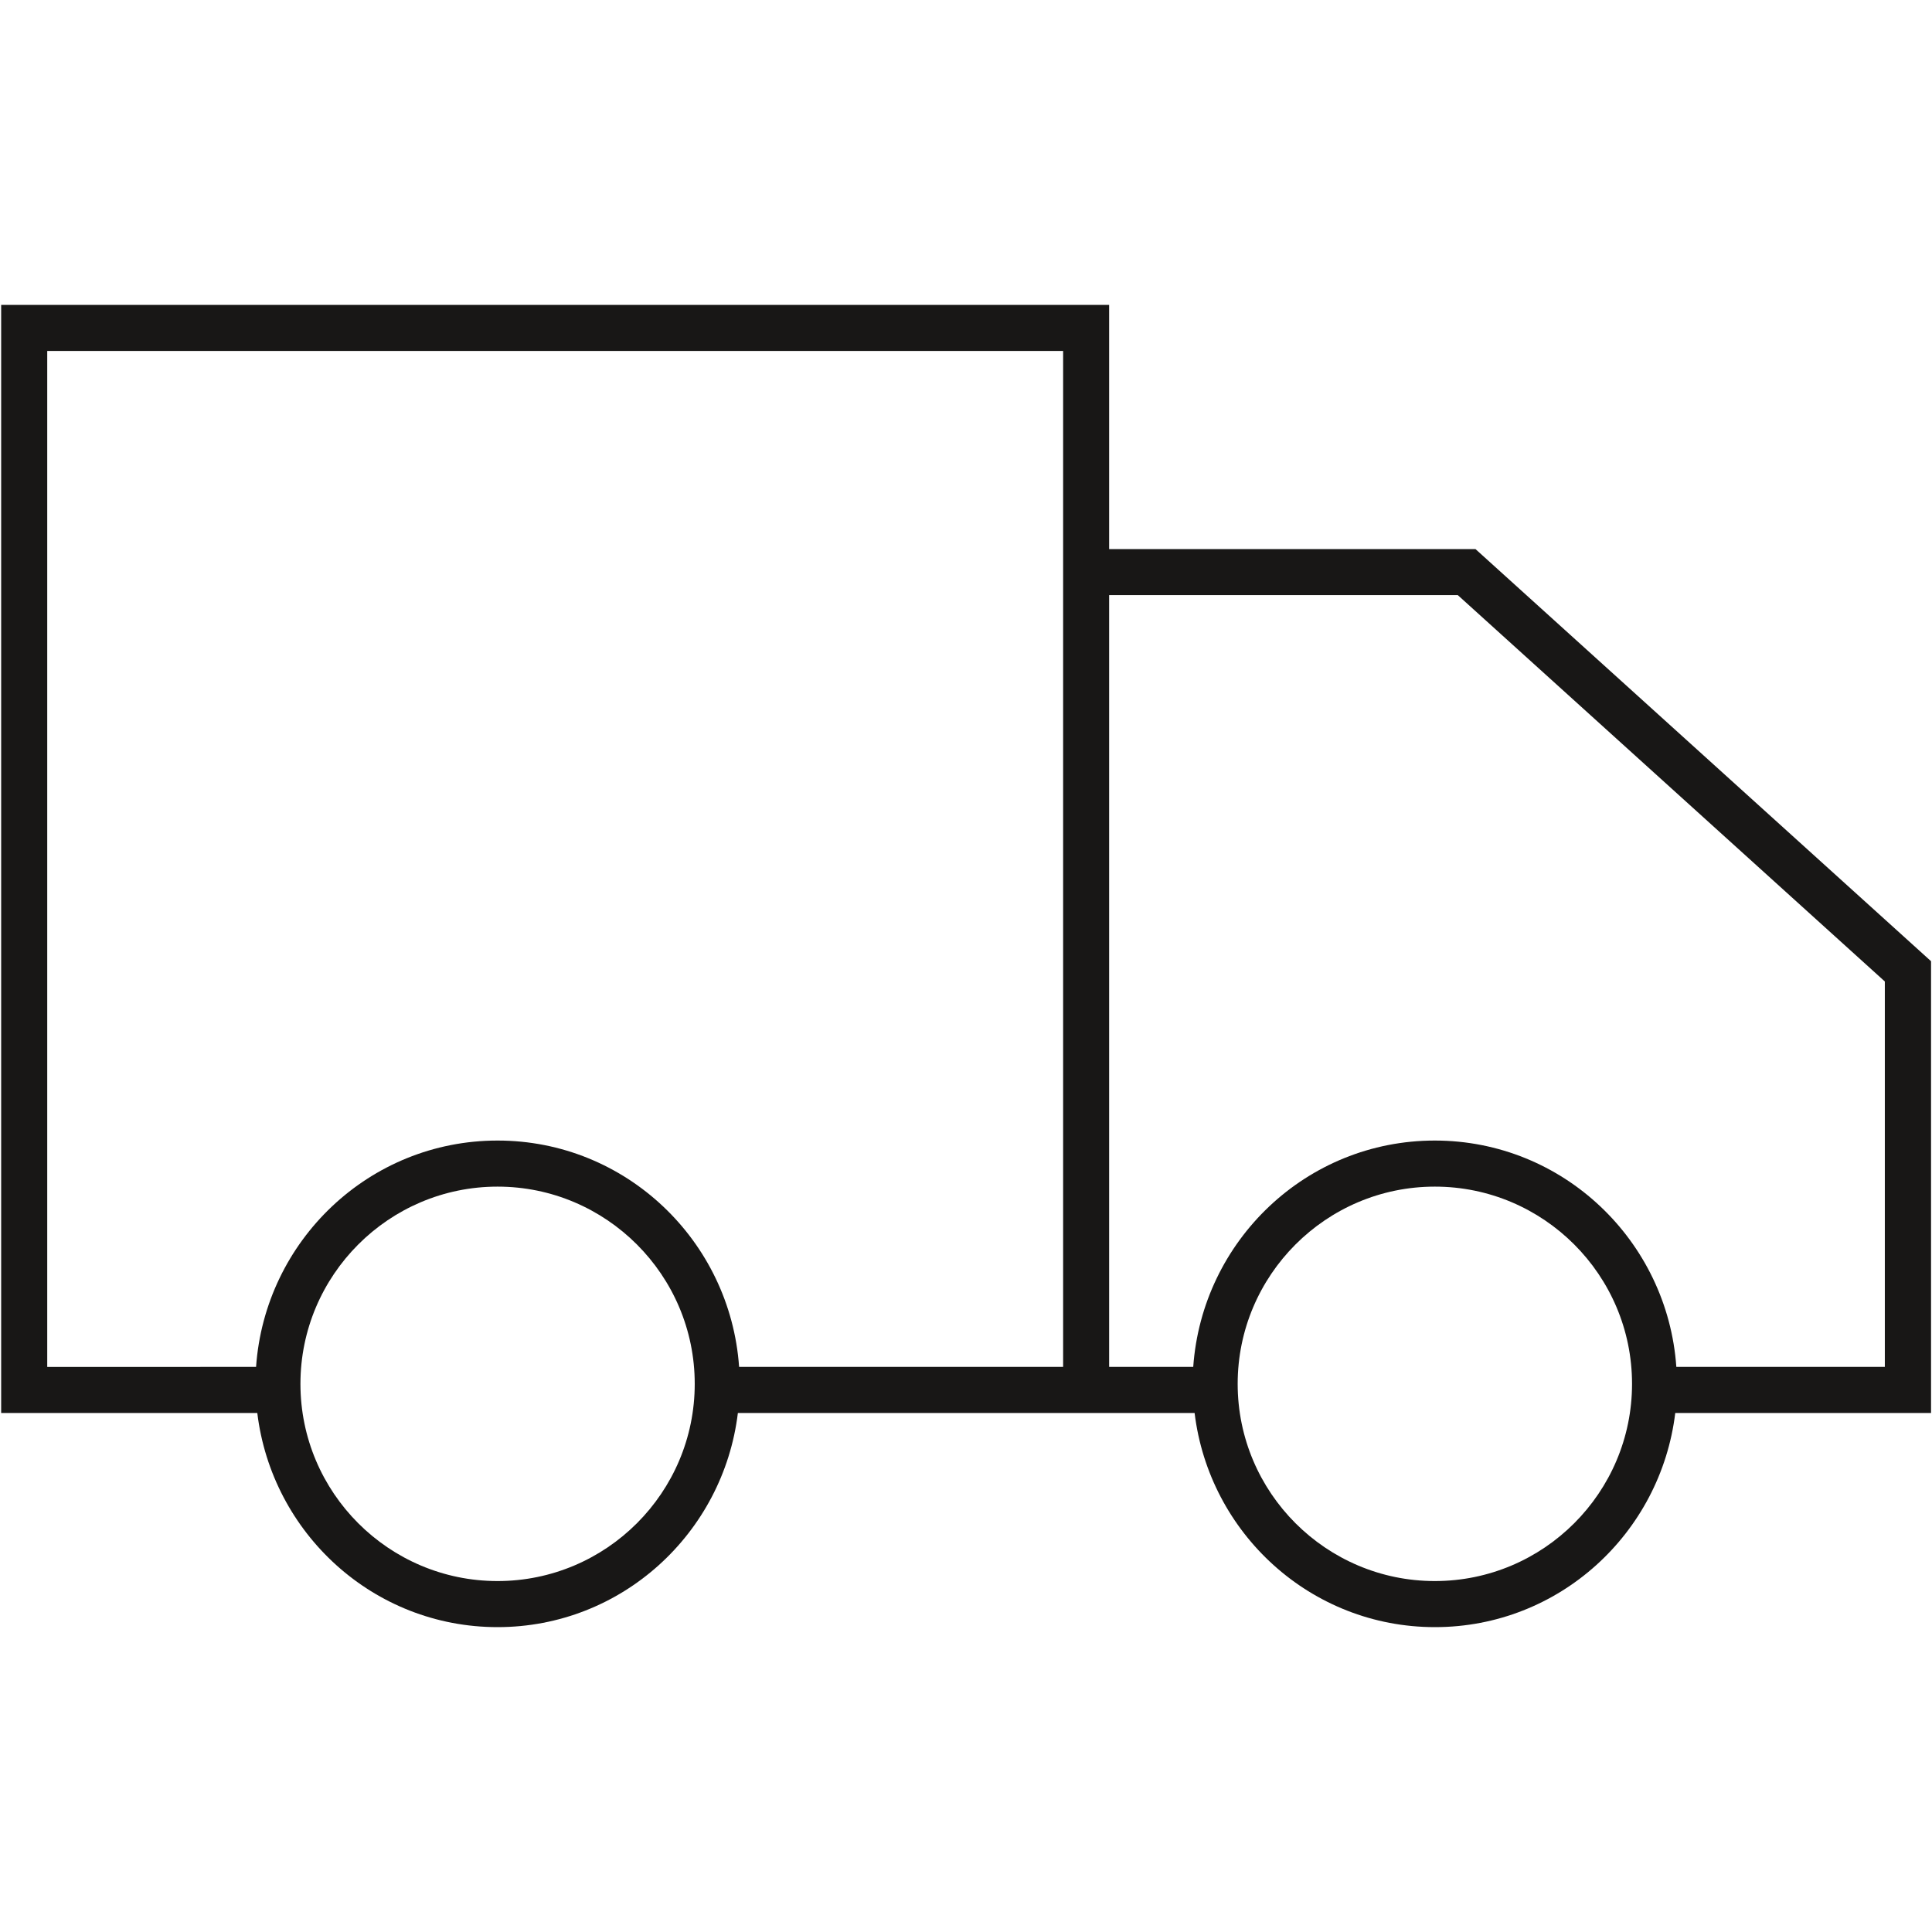 <?xml version="1.0" encoding="UTF-8"?><svg id="a" xmlns="http://www.w3.org/2000/svg" viewBox="0 0 283.46 283.46"><defs><style>.b{fill:#181716;}</style></defs><path class="b" d="M283.3,141.01l-66.82-60.45h-53.75V44.73H.17V207.31H37.75c2.14,17.65,17.04,31.42,35.25,31.42s33.12-13.77,35.26-31.42h67.01c2.14,17.65,17.04,31.42,35.26,31.42s33.12-13.77,35.26-31.42h37.53v-66.31ZM73,231.97c-15.95,0-28.92-12.98-28.92-28.93s12.98-28.94,28.92-28.94,28.93,12.98,28.93,28.94-12.98,28.93-28.93,28.93Zm82.98-31.42h-47.54c-1.3-18.5-16.61-33.21-35.44-33.21s-34.13,14.7-35.43,33.21H6.93V51.49H155.98V200.55Zm54.54,31.42c-15.95,0-28.93-12.98-28.93-28.93s12.98-28.94,28.93-28.94,28.93,12.98,28.93,28.94-12.98,28.93-28.93,28.93Zm66.02-31.42h-30.59c-1.3-18.5-16.61-33.21-35.44-33.21s-34.13,14.7-35.44,33.21h-12.34V87.31h51.15l62.66,56.69v56.55Z"/></svg>